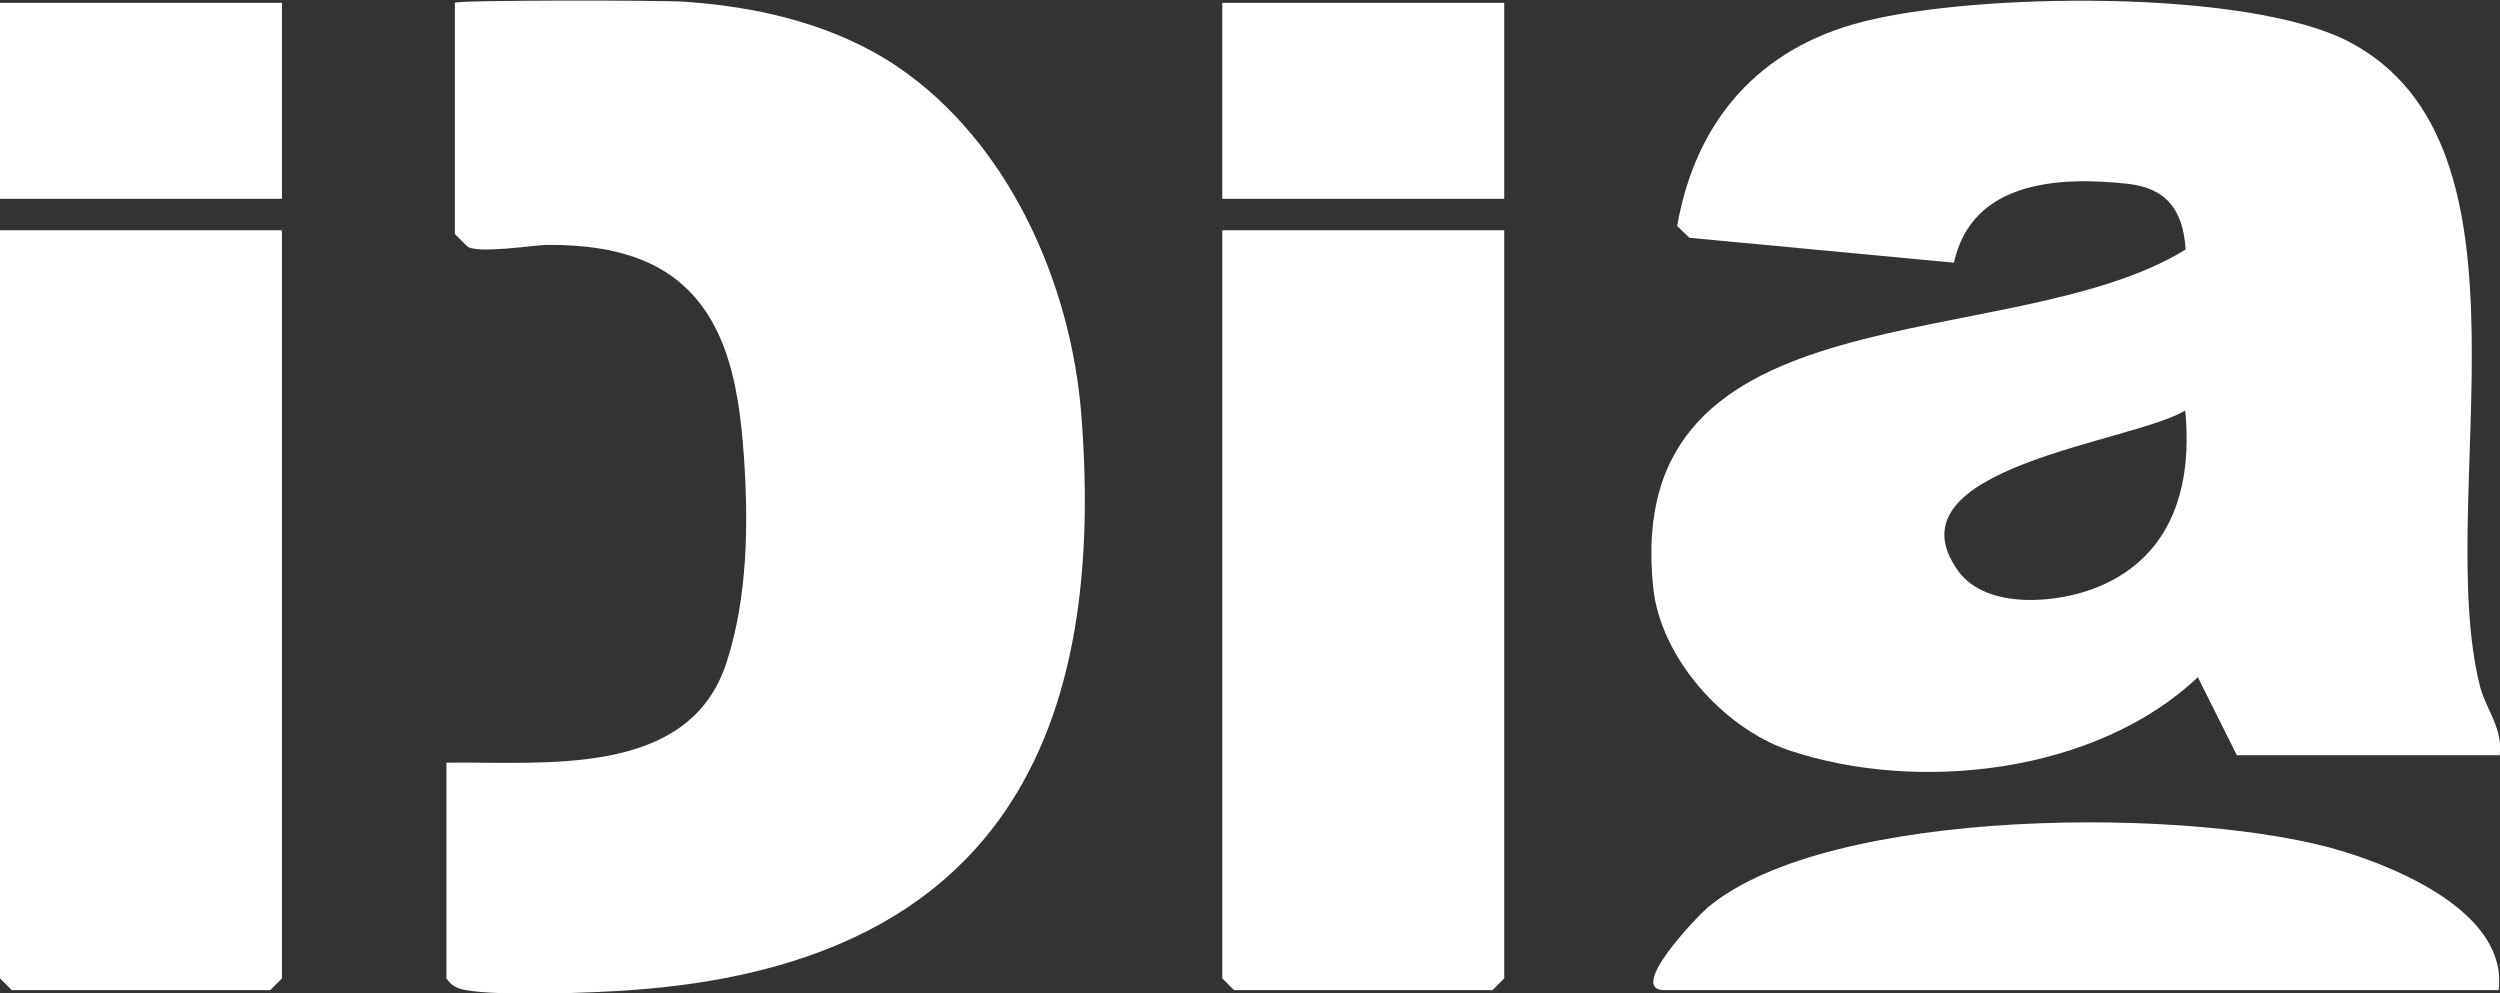 <?xml version="1.0" encoding="UTF-8"?>
<svg id="Capa_2" data-name="Capa 2" xmlns="http://www.w3.org/2000/svg" viewBox="0 0 53.2 21.14">
  <rect x="0" y="0" width="53.2" height="21.14" fill="#333333" stroke="none"/>
  <defs>
    <style>
      .cls-1 {
        fill: #fff;
      }
    </style>
  </defs>
  <g id="Logos">
    <g>
      <path class="cls-1" d="M53.18,16.07h-5.58l-.83-1.66c-2.16,2.05-5.97,2.48-8.72,1.55-1.39-.48-2.72-1.98-2.87-3.46-.68-6.47,7.58-4.88,11.33-7.19-.05-.83-.4-1.31-1.24-1.4-1.49-.16-3.31-.05-3.69,1.68l-5.63-.53-.26-.25c.39-2.24,1.74-3.79,3.96-4.35,2.38-.61,8.14-.7,10.32.42,4.26,2.2,1.81,9.72,2.8,13.71.13.51.51.93.42,1.5ZM46.51,8.73c-1.11.69-6.43,1.21-4.84,3.42.61.84,2.15.69,3,.33,1.57-.66,1.99-2.16,1.83-3.75Z"/>
      <path class="cls-1" d="M9.5,16.23c2.07-.03,5.16.34,5.96-2.13.45-1.38.47-2.96.37-4.39-.11-1.57-.39-3.31-1.95-4.08-.7-.34-1.48-.42-2.24-.42-.23,0-1.55.21-1.71.02l-.25-.25V.06C9.67,0,14.18,0,14.61.04c1.56.11,3.17.49,4.49,1.38,2.37,1.61,3.69,4.61,3.91,7.4.57,7.21-2.05,11.72-9.59,12.25-.79.06-2.81.13-3.5,0-.19-.03-.31-.09-.42-.25v-4.58Z"/>
      <polygon class="cls-1" points="32.01 4.9 32.01 20.82 31.76 21.07 26.26 21.07 26.01 20.82 26.01 4.9 32.01 4.9"/>
      <path class="cls-1" d="M53.18,21.07h-17.76c-.81,0,.69-1.56.91-1.75,2.58-2.18,10.43-2.16,13.54-1.2,1.27.39,3.51,1.36,3.3,2.96Z"/>
      <rect class="cls-1" x="26.01" y=".06" width="6" height="4.17"/>
      <polygon class="cls-1" points="6 4.9 6 20.82 5.75 21.07 .25 21.07 0 20.82 0 4.9 6 4.9"/>
      <rect class="cls-1" y=".06" width="6" height="4.17"/>
    </g>
  </g>
</svg>